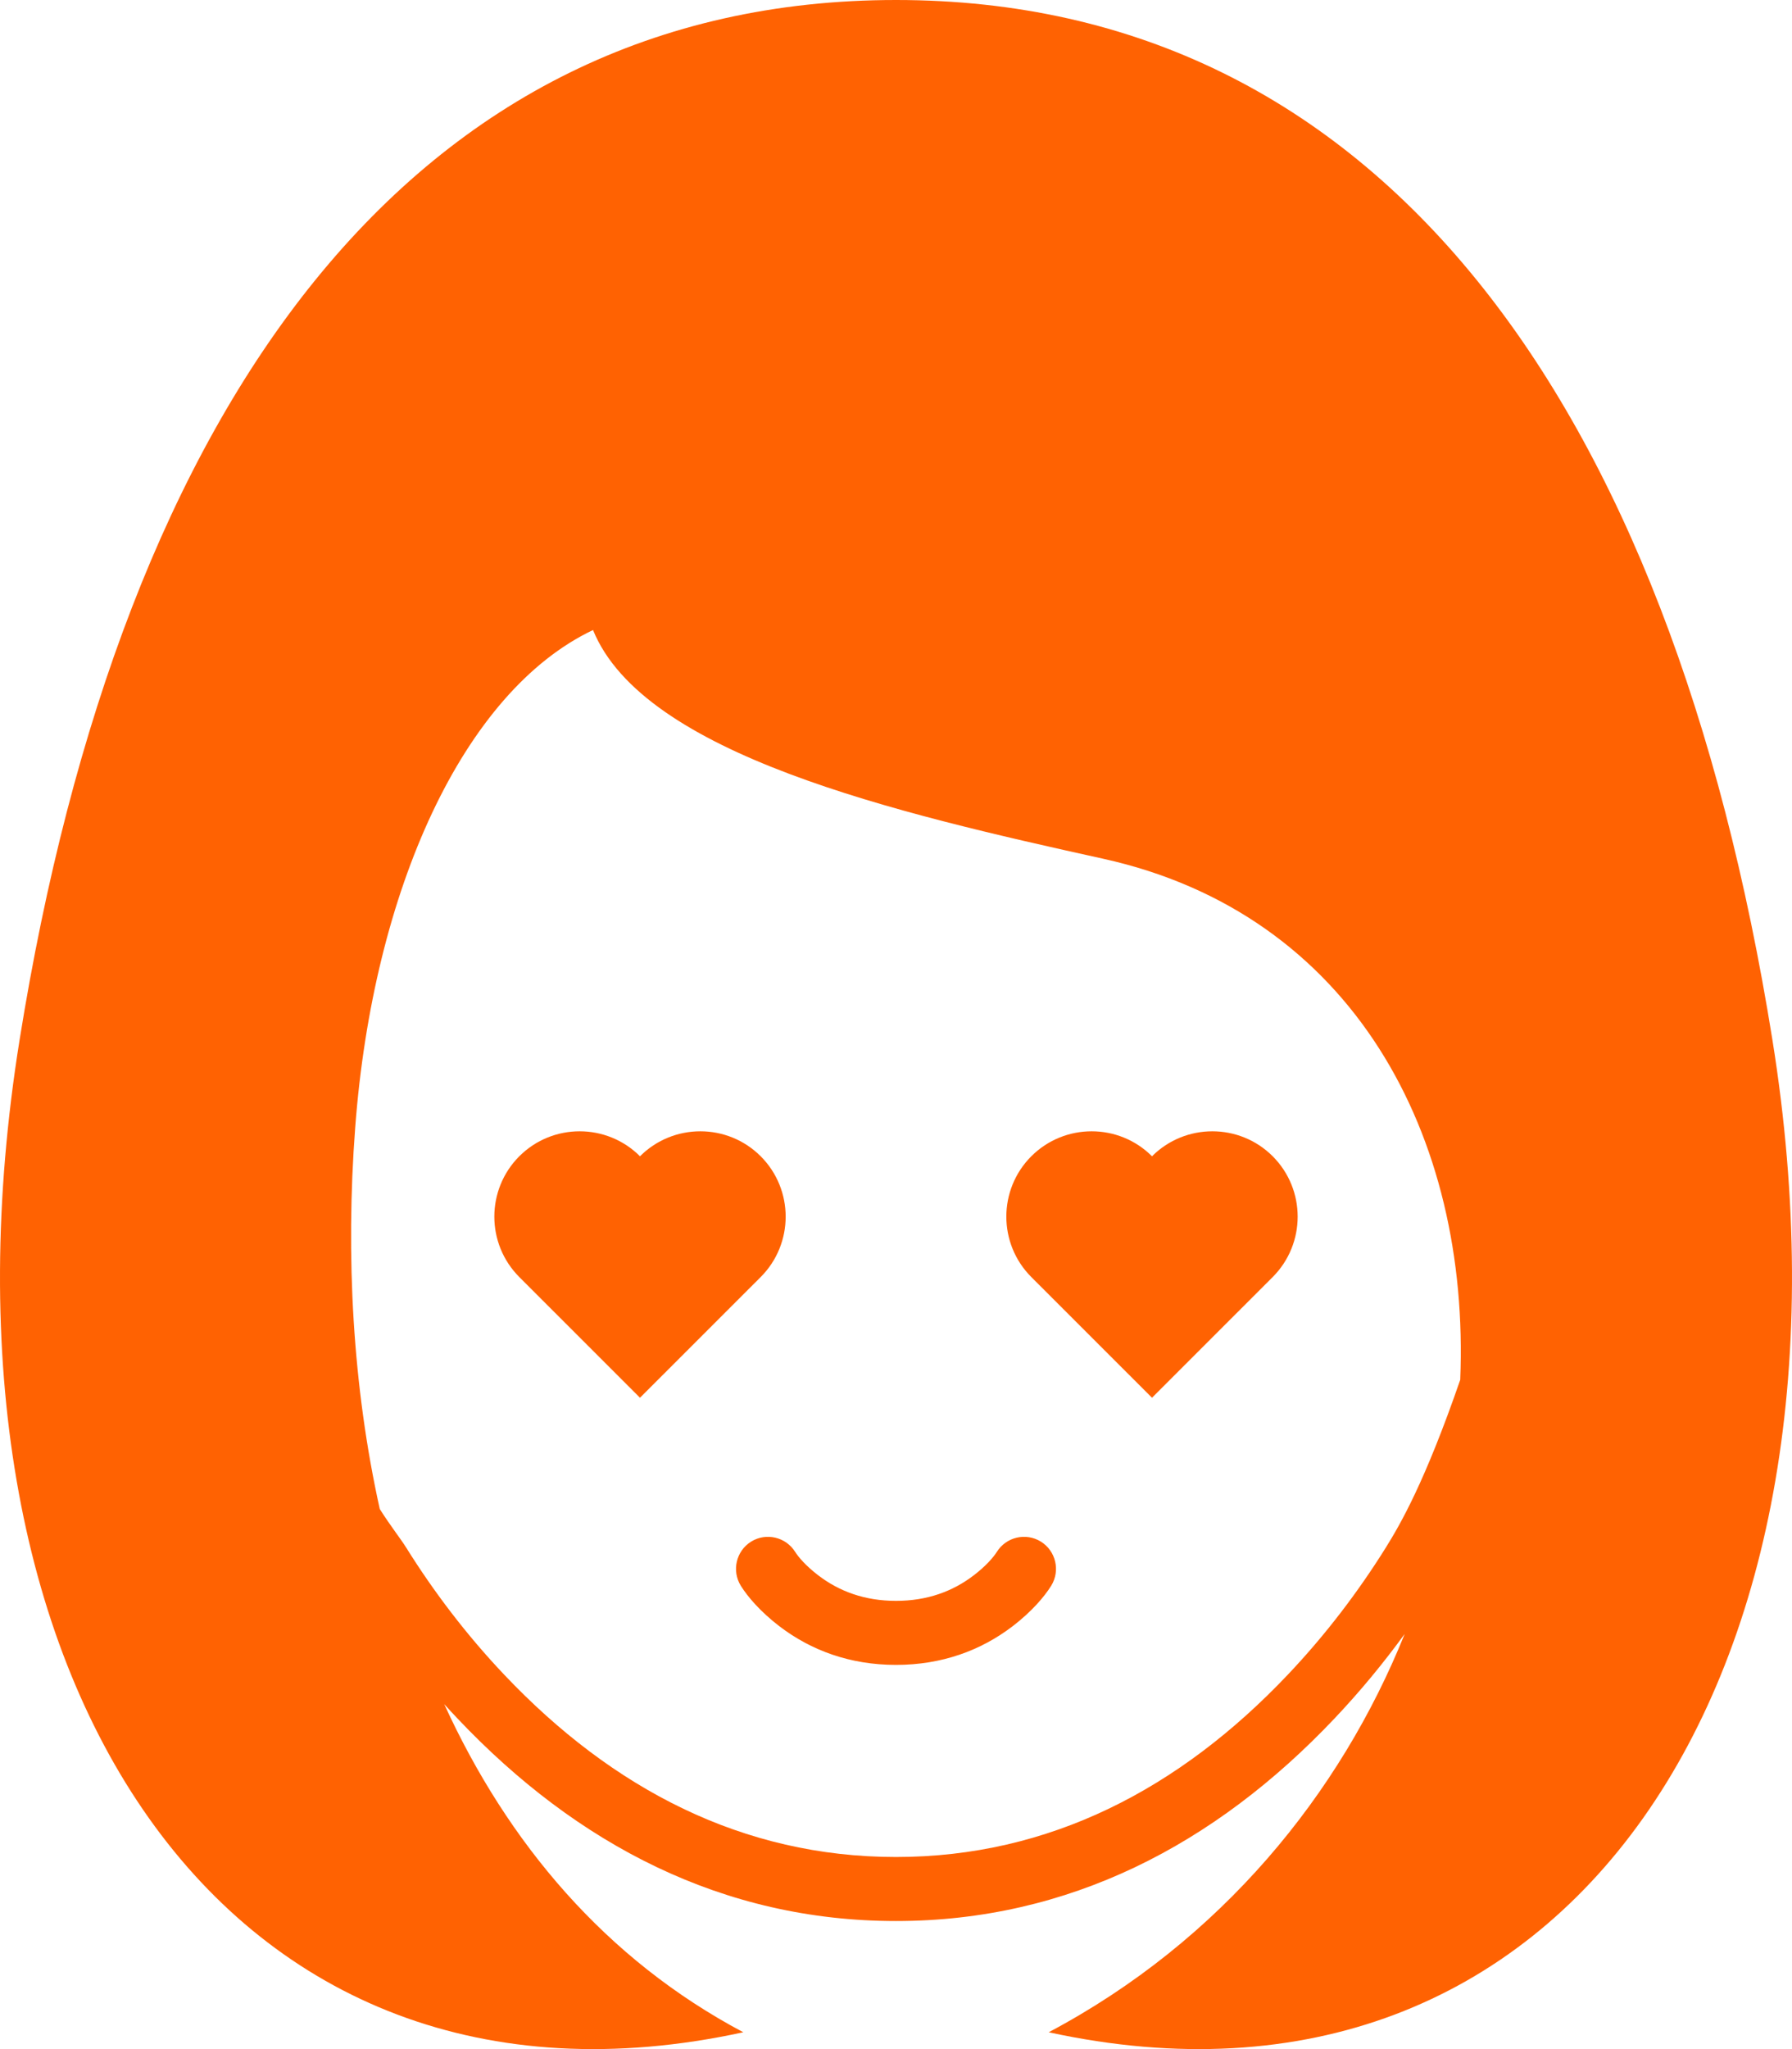 <?xml version="1.0" encoding="UTF-8"?> <svg xmlns="http://www.w3.org/2000/svg" viewBox="0 0 28.00 32.00" data-guides="{&quot;vertical&quot;:[],&quot;horizontal&quot;:[]}"><defs></defs><path fill="#ff6202" stroke="none" fill-opacity="1" stroke-width="1" stroke-opacity="1" clip-rule="evenodd" color="rgb(51, 51, 51)" fill-rule="evenodd" id="tSvga4f346d57d" title="Path 4" d="M6.941 26.613C7.011 26.691 7.083 26.768 7.155 26.844C9.02 28.811 11.301 30 14 30C16.699 30 18.98 28.811 20.845 26.844C21.251 26.416 21.618 25.97 21.948 25.517C20.943 28.014 19.079 30.309 16.386 31.737C24.472 33.495 29.296 26.229 27.694 16.24C26.093 6.251 21.54 0 14 0C6.46 0 1.907 6.251 0.306 16.24C-1.296 26.229 3.528 33.495 11.614 31.737C9.461 30.596 7.933 28.781 6.941 26.613ZM22.816 21.548C22.264 23.146 21.878 23.808 21.651 24.172C21.228 24.849 20.717 25.526 20.119 26.156C18.428 27.939 16.393 29 14 29C11.607 29 9.572 27.939 7.881 26.156C7.283 25.526 6.772 24.849 6.349 24.172C6.26 24.029 6.108 23.84 5.934 23.566C5.511 21.659 5.398 19.621 5.55 17.608C5.83 13.901 7.238 10.802 9.266 9.839C10.058 11.783 14 12.697 17.234 13.41C21.145 14.272 22.972 17.744 22.816 21.548ZM16.114 19.943C15.594 19.422 15.594 18.578 16.114 18.057C16.635 17.537 17.479 17.537 18 18.057C18.521 17.537 19.365 17.537 19.886 18.057C20.406 18.578 20.406 19.422 19.886 19.943C19.257 20.571 18.628 21.2 18 21.828C17.372 21.2 16.743 20.571 16.114 19.943ZM8.114 19.943C7.594 19.422 7.594 18.578 8.114 18.057C8.635 17.537 9.479 17.537 10 18.057C10.521 17.537 11.365 17.537 11.886 18.057C12.406 18.578 12.406 19.422 11.886 19.943C11.257 20.571 10.629 21.2 10 21.828C9.371 21.2 8.743 20.571 8.114 19.943ZM12.425 24.236C12.473 24.313 12.594 24.456 12.786 24.602C13.113 24.852 13.512 25 14 25C14.488 25 14.887 24.852 15.214 24.602C15.406 24.456 15.527 24.313 15.575 24.236C15.721 24.002 16.029 23.93 16.264 24.075C16.498 24.221 16.57 24.529 16.425 24.764C16.317 24.937 16.119 25.169 15.82 25.398C15.327 25.774 14.718 26 14 26C13.282 26 12.673 25.774 12.18 25.398C11.881 25.169 11.683 24.937 11.575 24.764C11.43 24.529 11.502 24.221 11.736 24.075C11.97 23.93 12.279 24.002 12.425 24.236Z"></path></svg> 